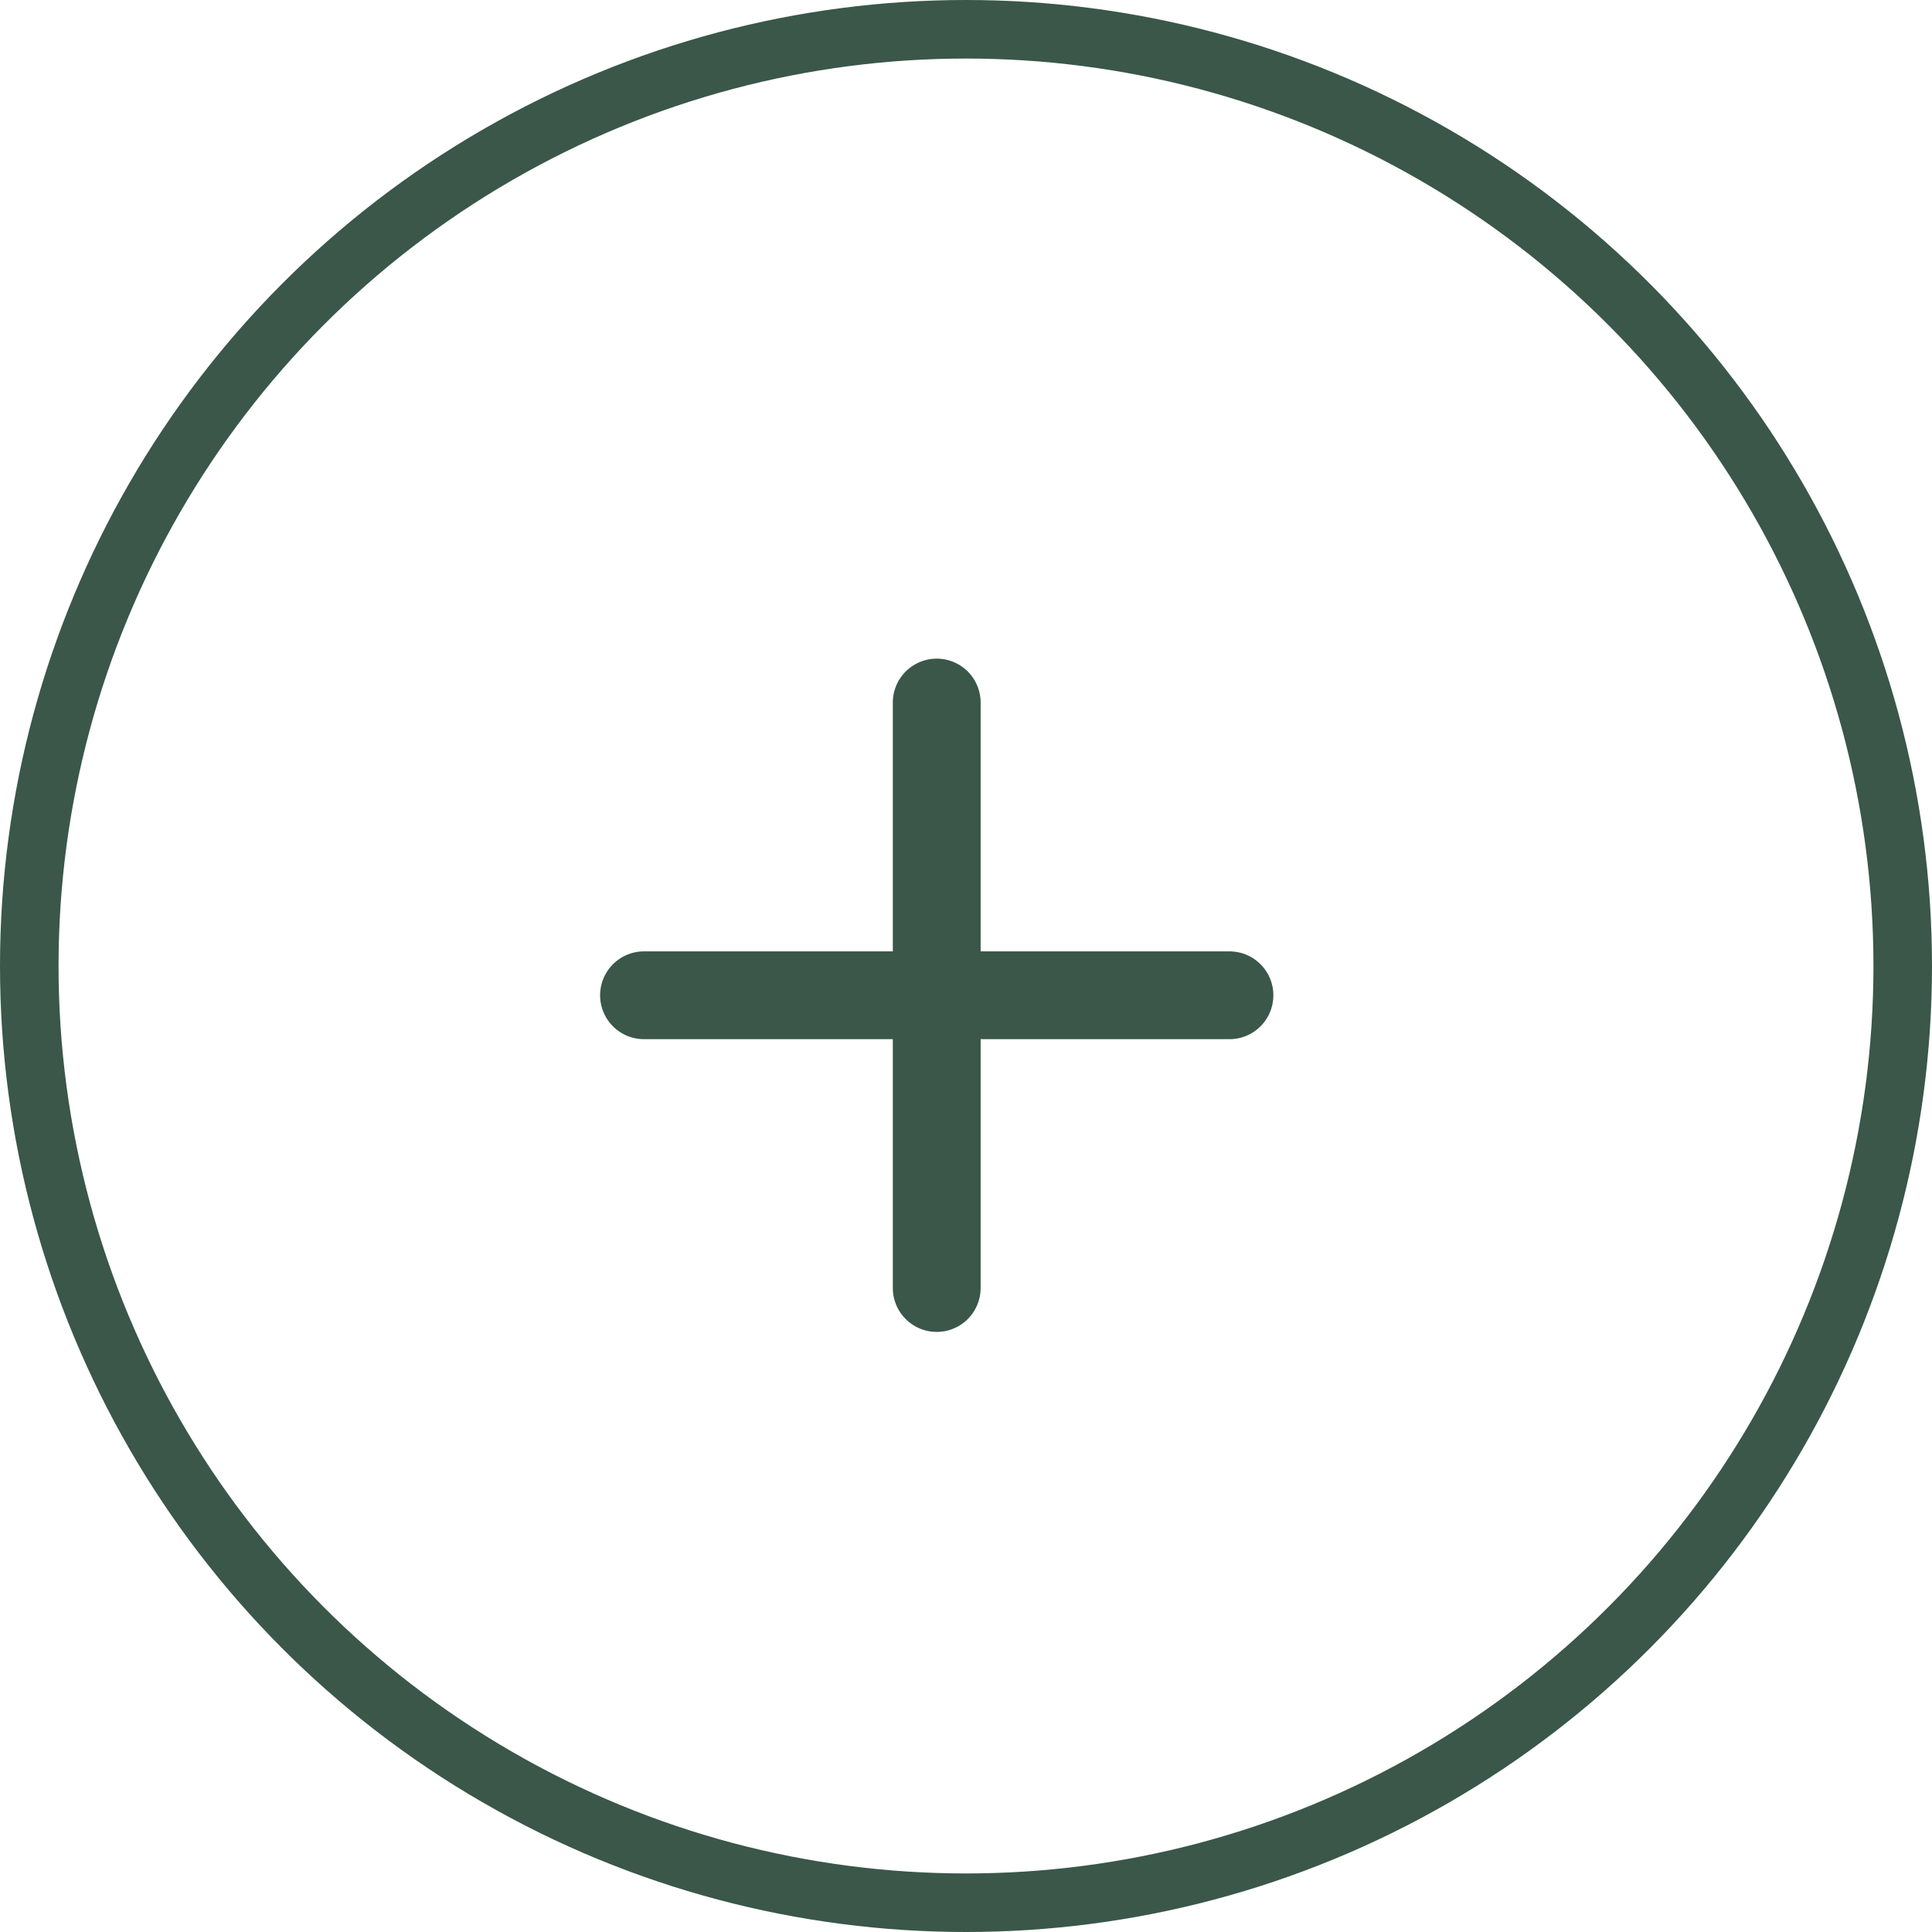 <svg width="33" height="33" viewBox="0 0 33 33" fill="none" xmlns="http://www.w3.org/2000/svg">
<path d="M11 17H21" stroke="#3A5749" stroke-width="1.5" stroke-linecap="round" stroke-linejoin="round"/>
<path d="M16 22V12" stroke="#3A5749" stroke-width="1.5" stroke-linecap="round" stroke-linejoin="round"/>
<circle r="16" transform="matrix(-1 0 0 1 16.5 16.5)" stroke="#3A5749"/>
</svg>
